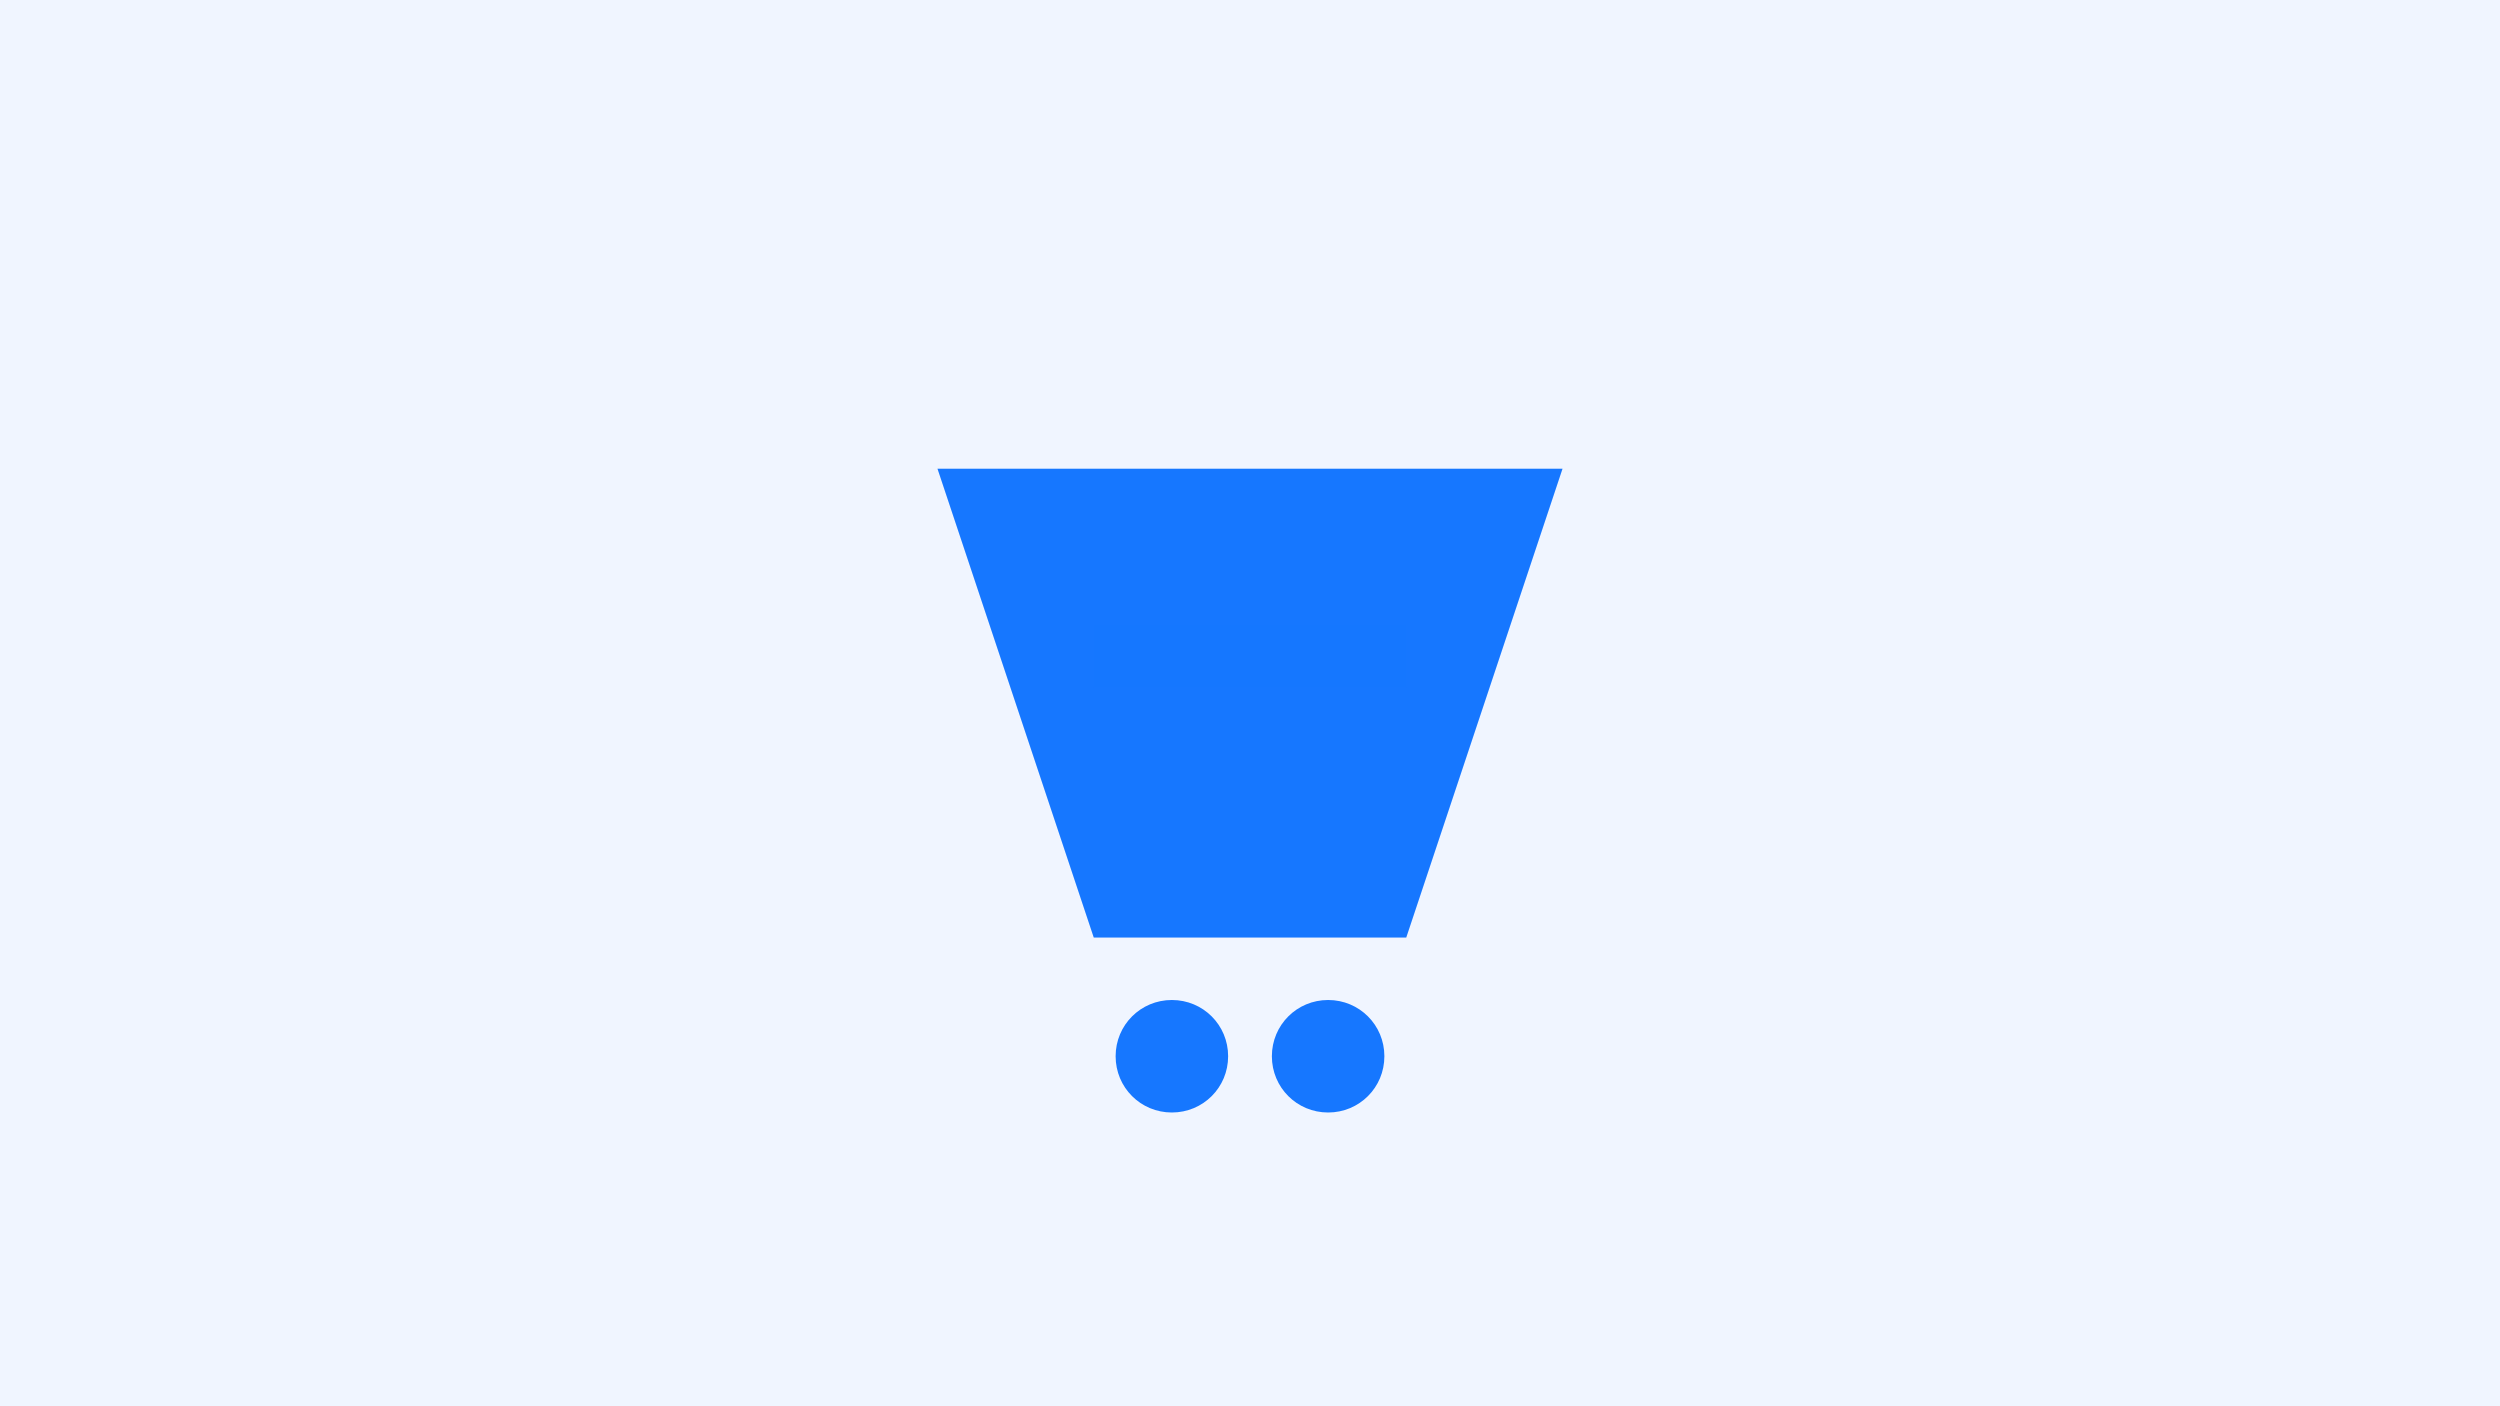 <svg width="800" height="450" viewBox="0 0 800 450" fill="none" xmlns="http://www.w3.org/2000/svg">
  <rect width="800" height="450" fill="#F0F5FF"/>
  <path d="M300 150L350 300H450L500 150H300Z" fill="#1677FF" fill-opacity="0.1"/>
  <path d="M450 300H350L300 150H500L450 300ZM375 320C365 320 357 328 357 338C357 348 365 356 375 356C385 356 393 348 393 338C393 328 385 320 375 320ZM425 320C415 320 407 328 407 338C407 348 415 356 425 356C435 356 443 348 443 338C443 328 435 320 425 320Z" fill="#1677FF"/>
  <path d="M350 200H450V220H350V200Z" fill="#1677FF" fill-opacity="0.3"/>
</svg> 